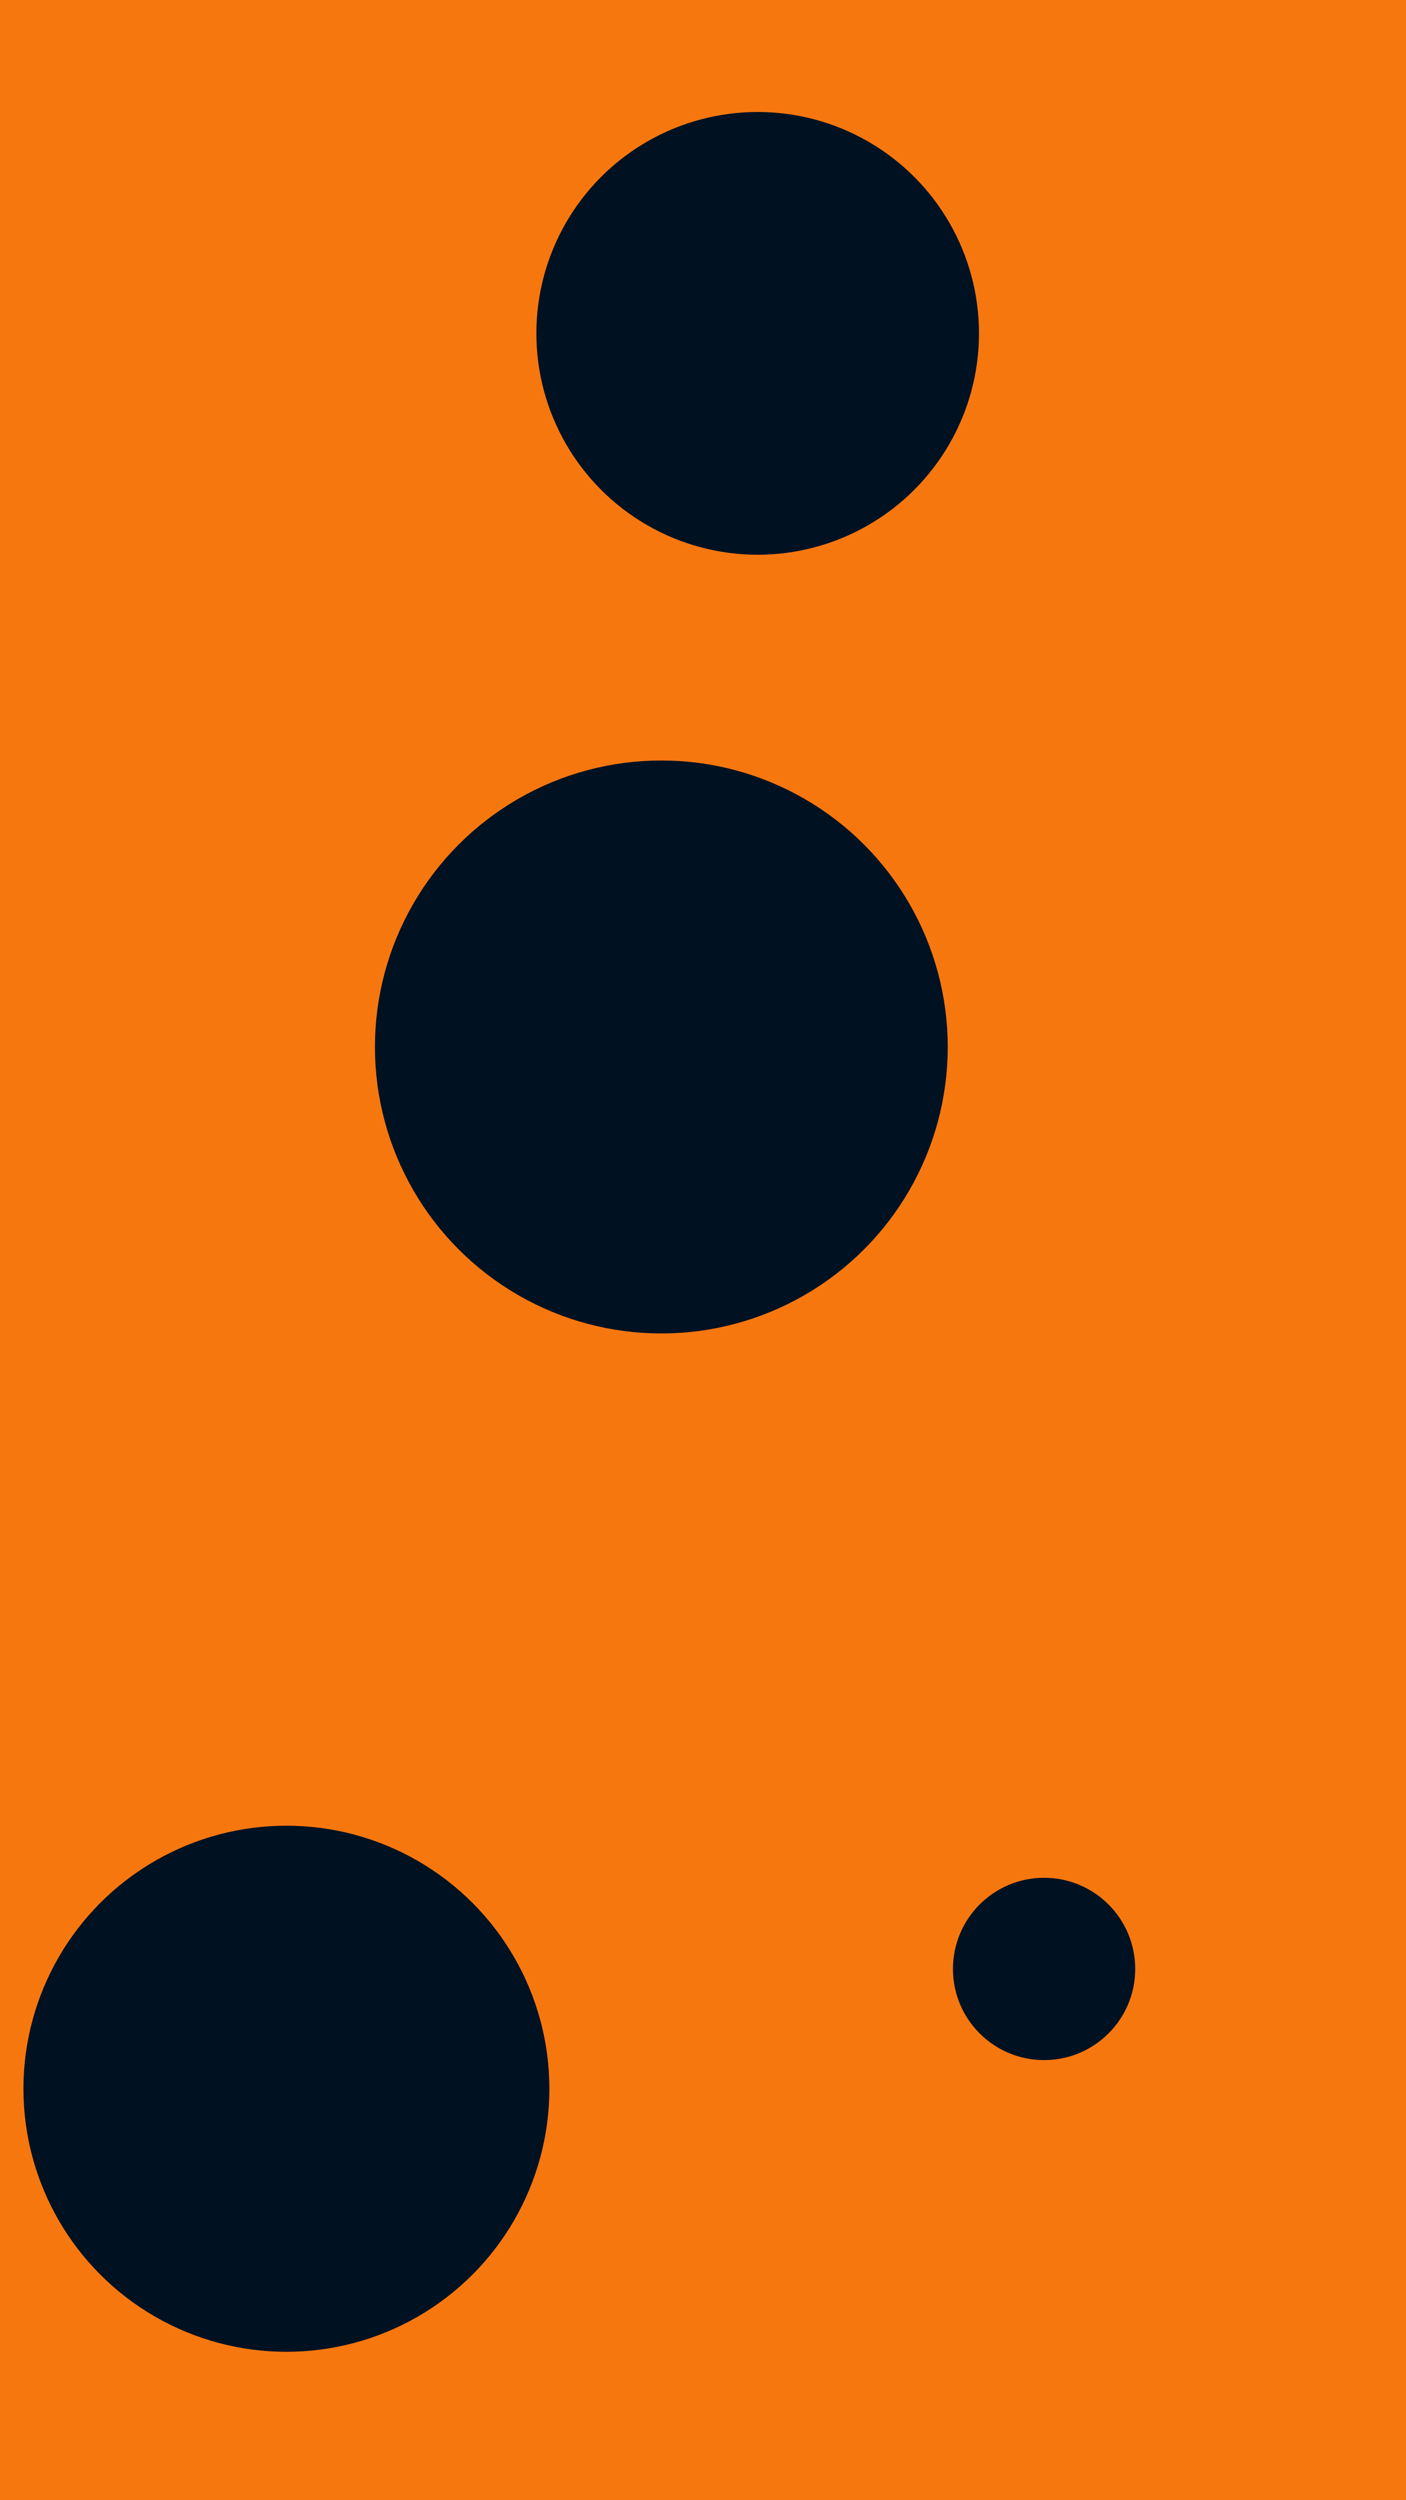 <svg id="visual" viewBox="0 0 540 960" width="540" height="960" xmlns="http://www.w3.org/2000/svg" xmlns:xlink="http://www.w3.org/1999/xlink" version="1.1"><rect x="0" y="0" width="540" height="960" fill="#F7770F"></rect><g fill="#001122"><circle r="110" cx="254" cy="402"></circle><circle r="35" cx="401" cy="756"></circle><circle r="101" cx="110" cy="802"></circle><circle r="85" cx="291" cy="128"></circle></g></svg>